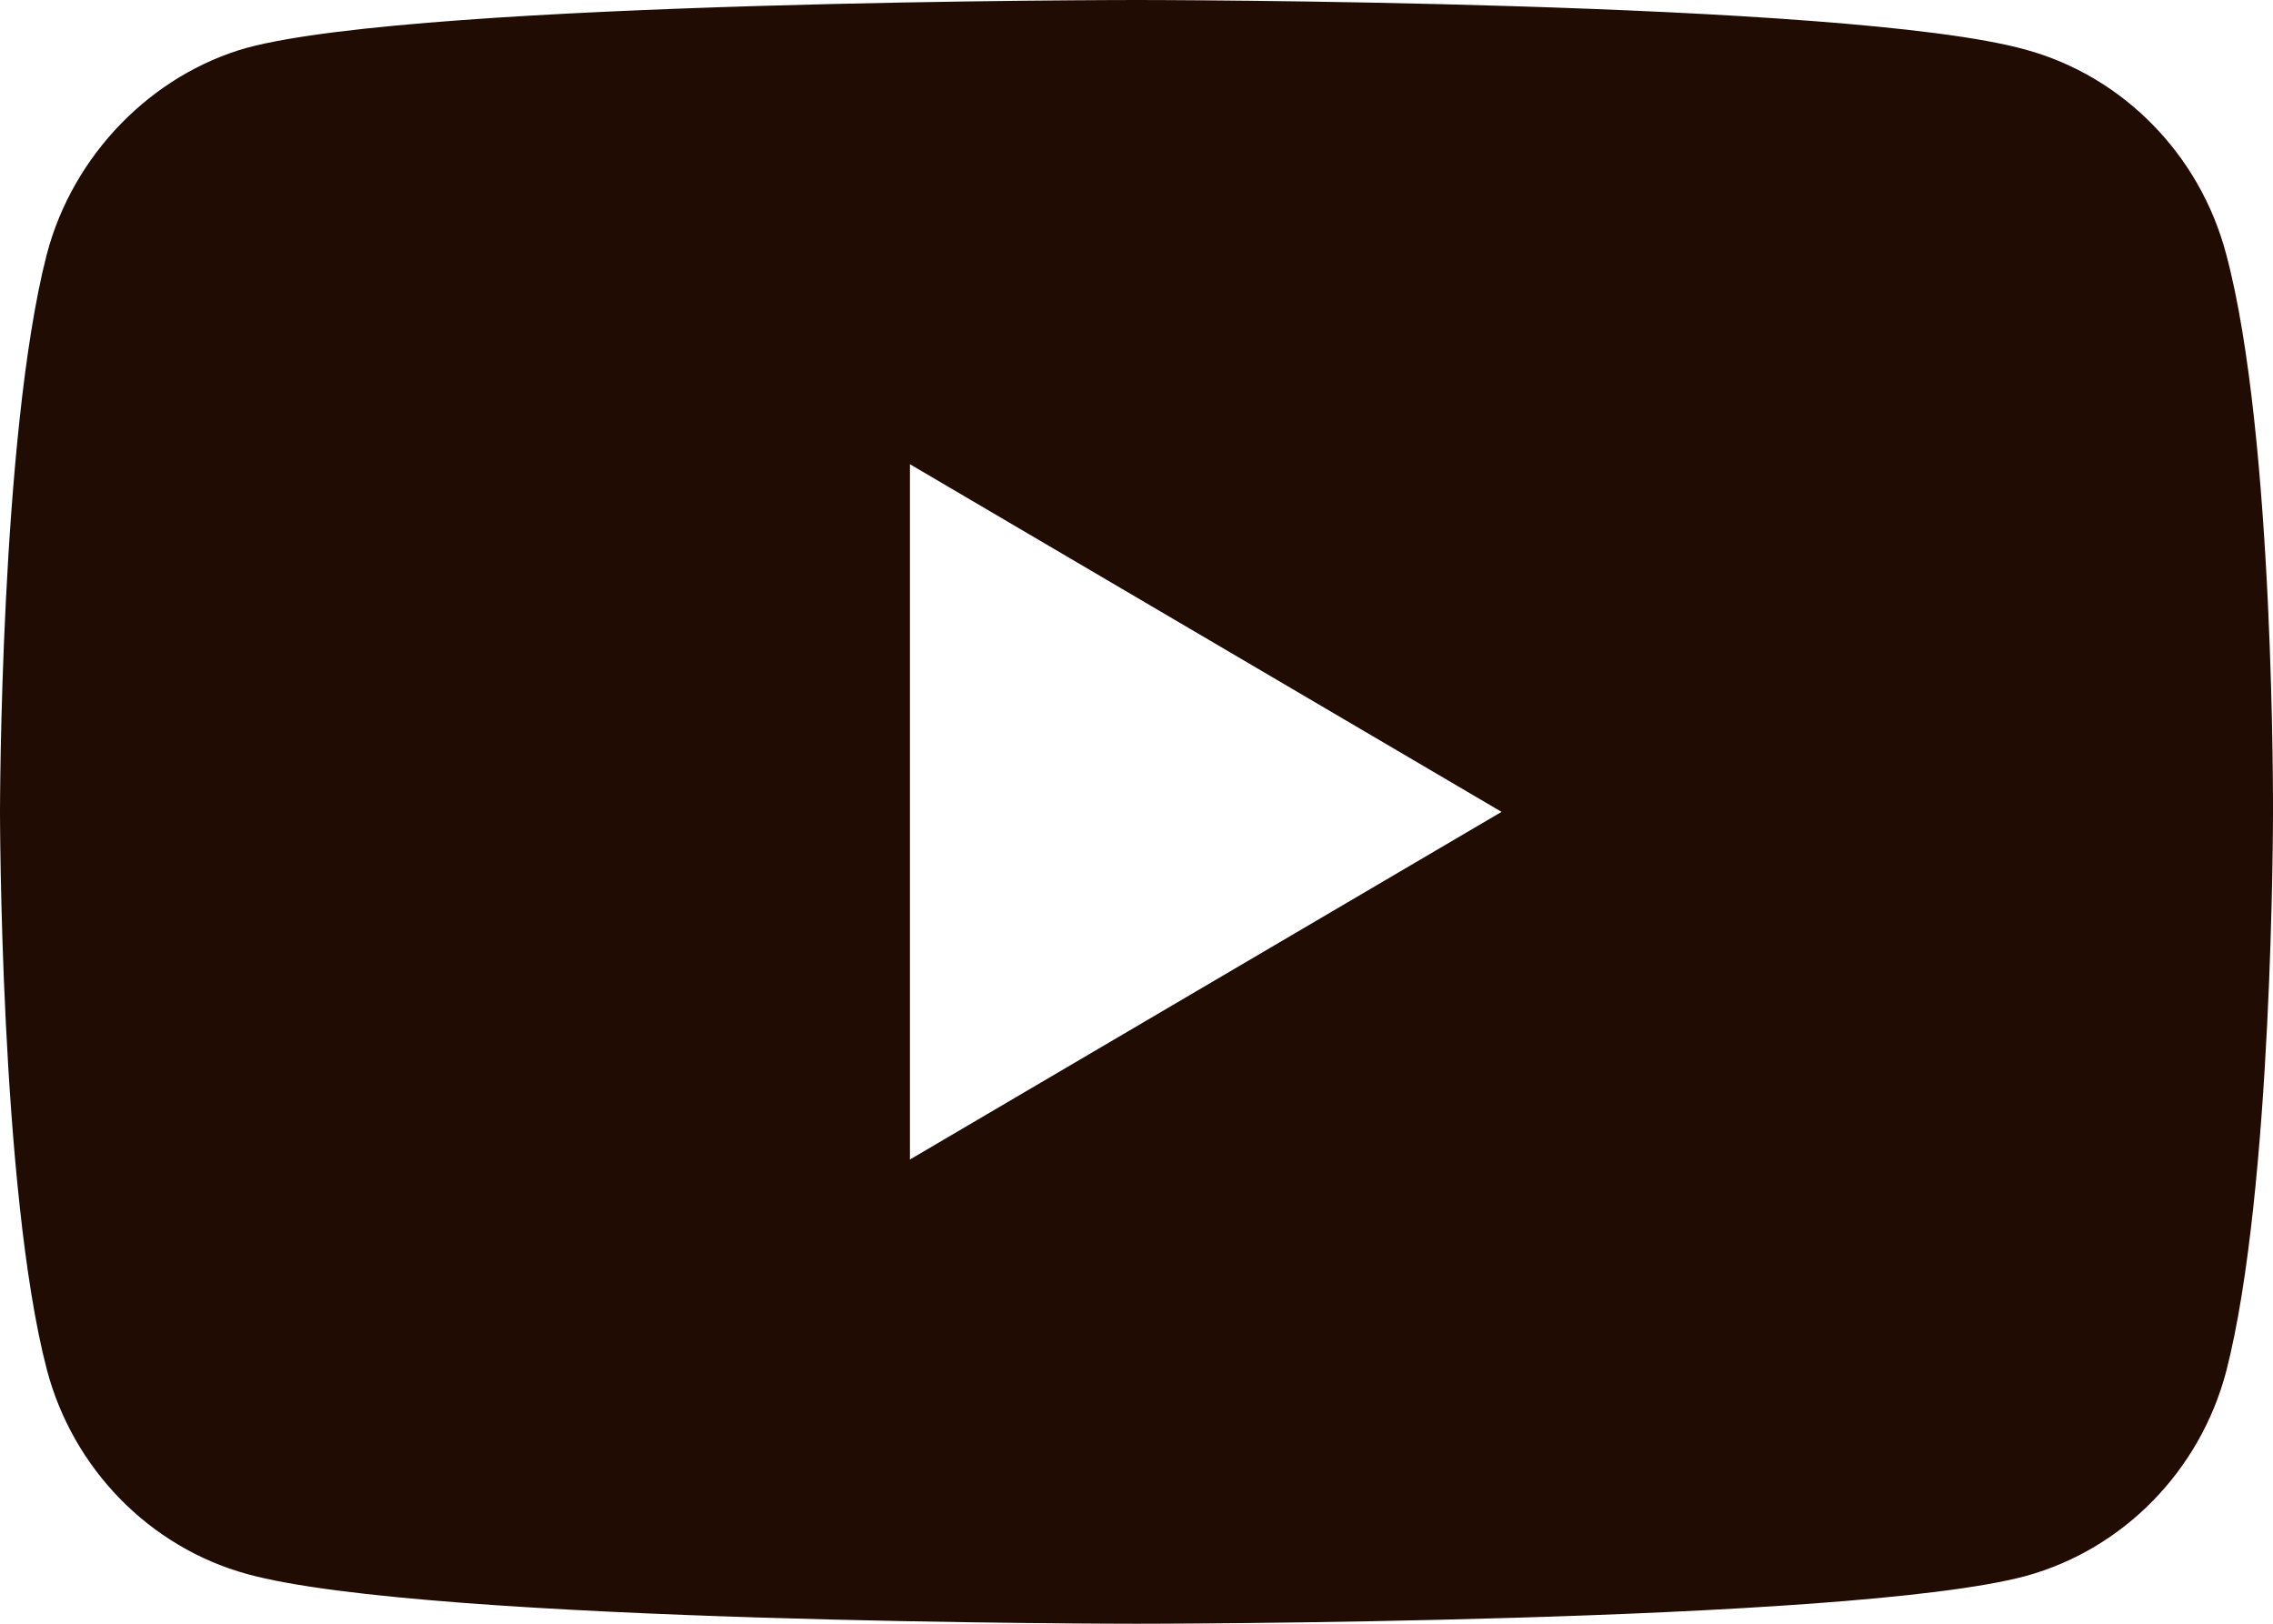 <svg width="28" height="20" viewBox="0 0 28 20" fill="none" xmlns="http://www.w3.org/2000/svg">
<path d="M27.423 3.13C27.1 1.906 26.155 0.941 24.955 0.612C22.764 0 14 0 14 0C14 0 5.235 0 3.044 0.588C1.868 0.918 0.899 1.906 0.577 3.13C0 5.365 0 10 0 10C0 10 0 14.659 0.577 16.87C0.9 18.094 1.845 19.059 3.045 19.388C5.259 20 14 20 14 20C14 20 22.764 20 24.955 19.412C26.155 19.082 27.1 18.118 27.423 16.894C28 14.659 28 10.024 28 10.024C28 10.024 28.023 5.365 27.423 3.13ZM11.209 14.282V5.718L18.497 10L11.209 14.282Z" fill="#210C04"/>
</svg>

